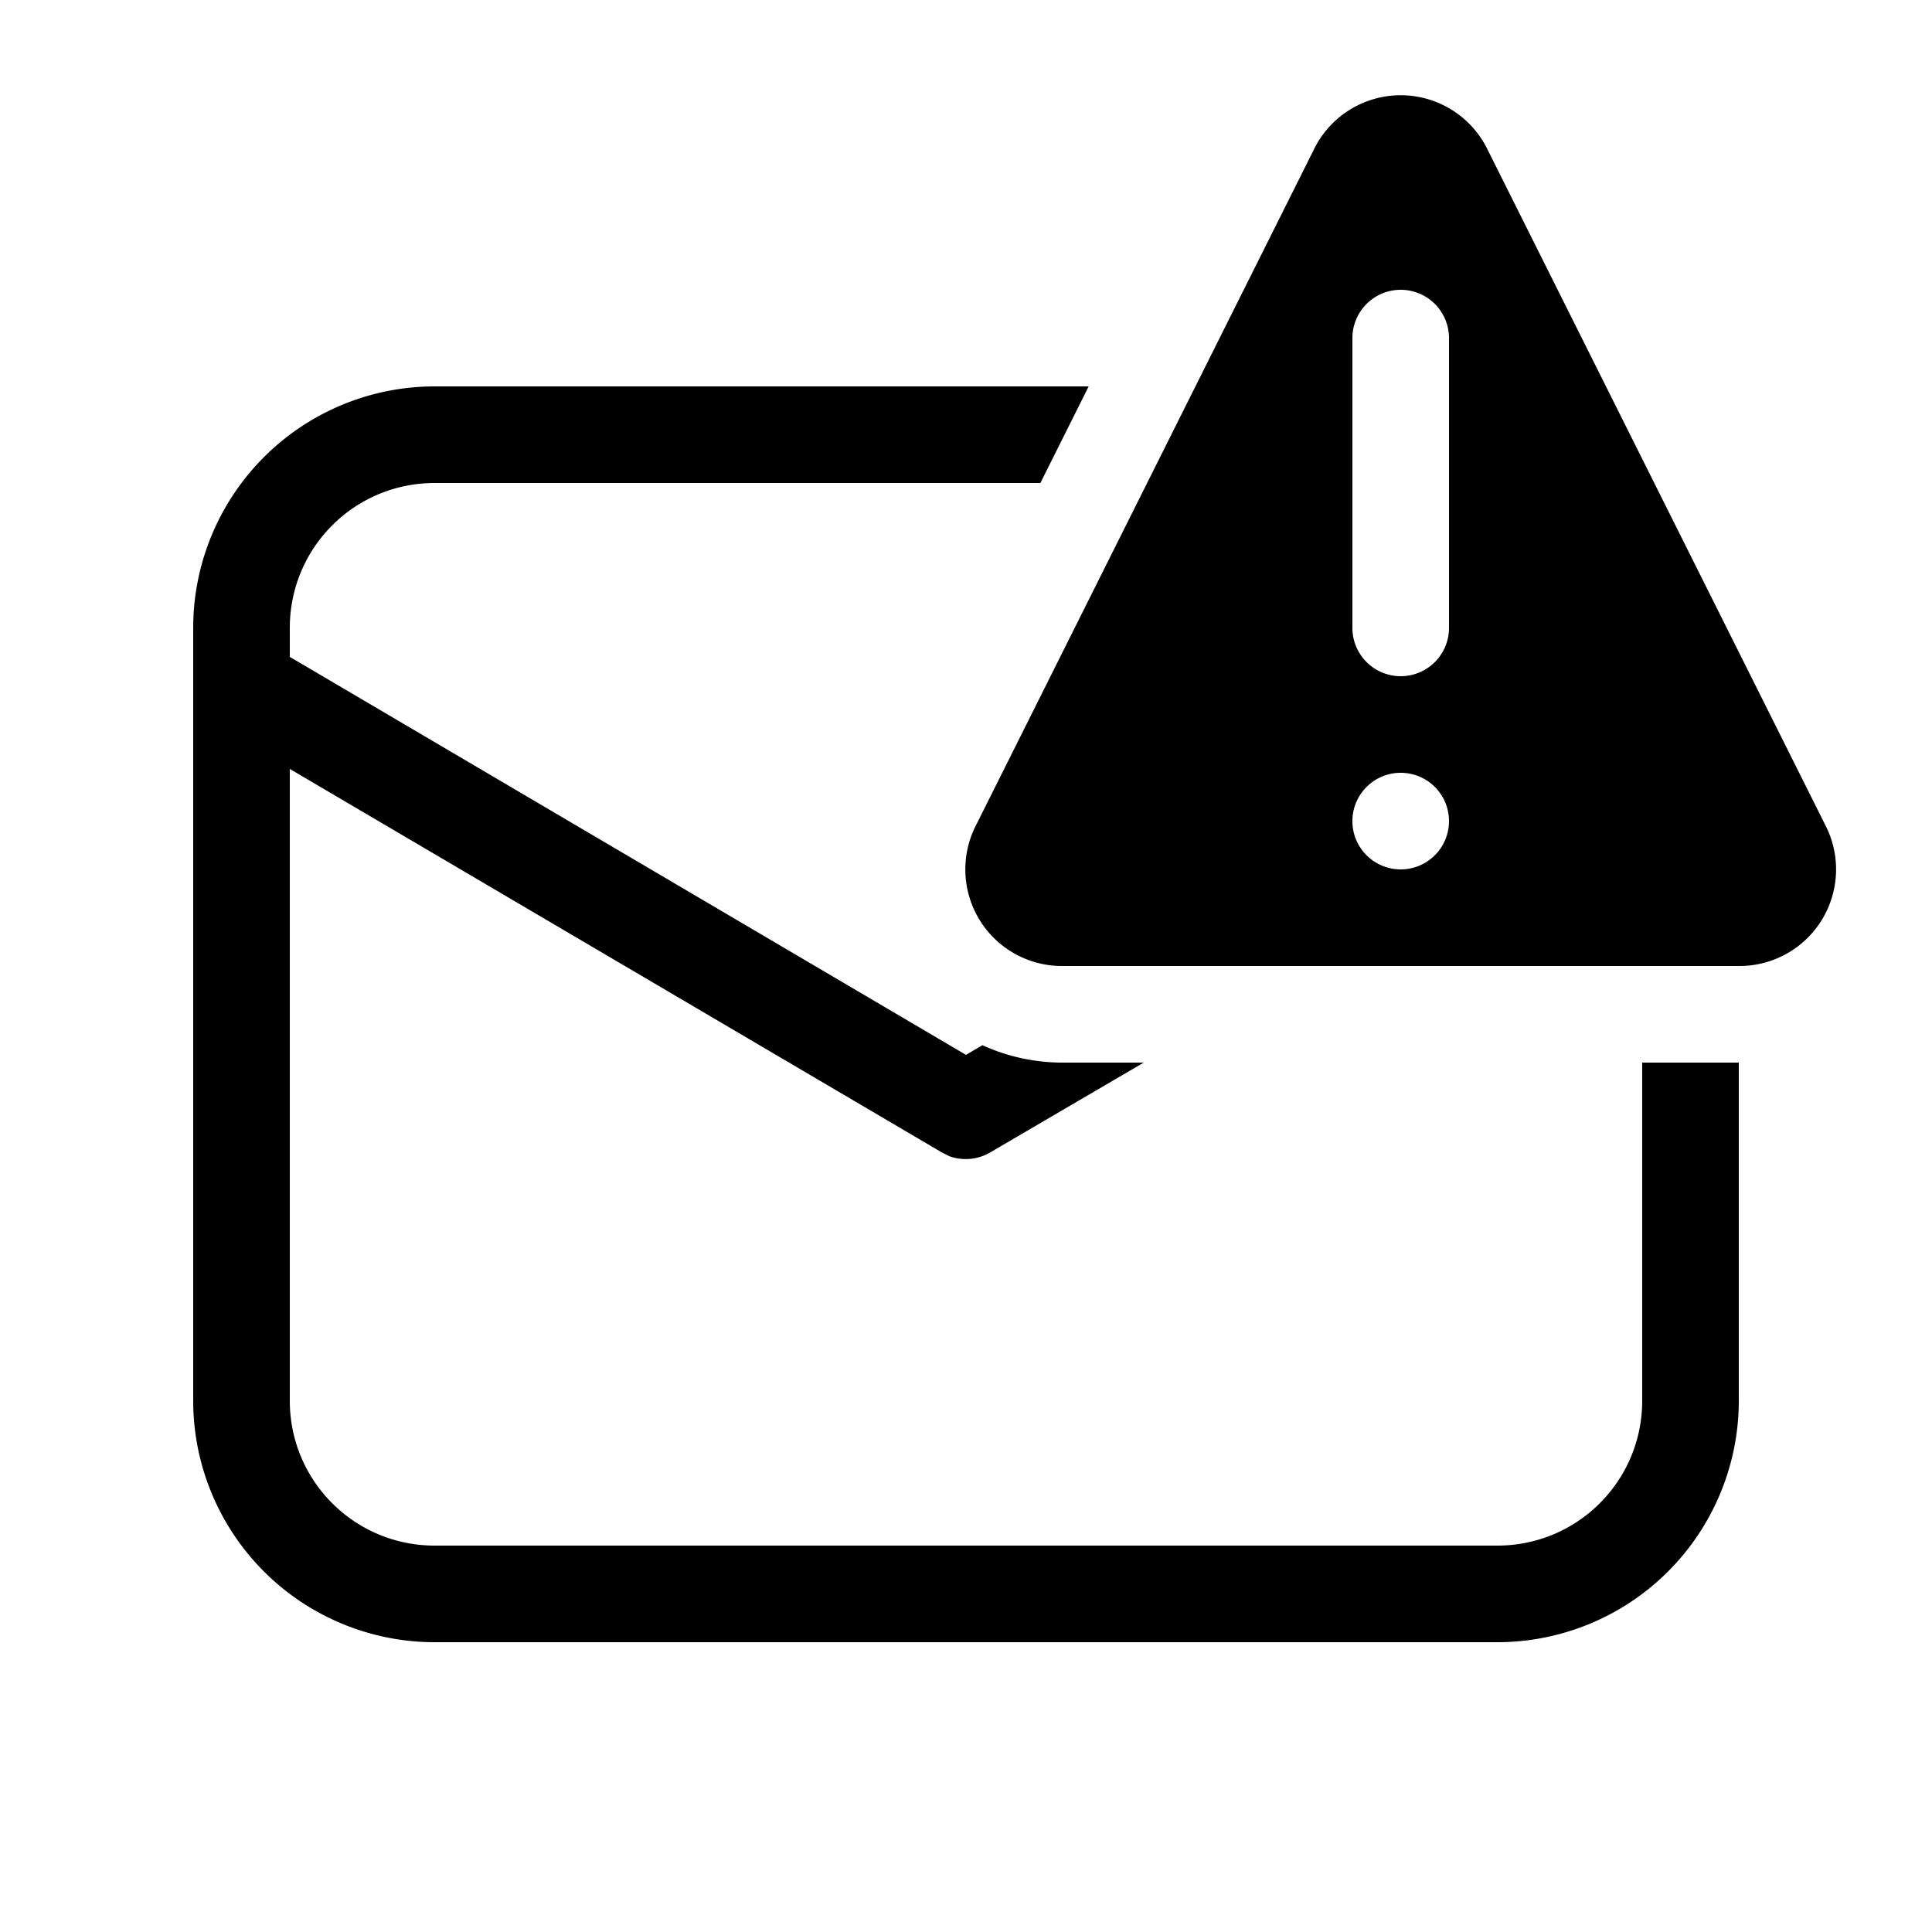 <svg width="20" height="20" viewBox="0 0 20 20" xmlns="http://www.w3.org/2000/svg"><path d="m13.6 1.55-3.5 7A1 1 0 0 0 11 10h7a1 1 0 0 0 .9-1.45l-3.5-7a1 1 0 0 0-1.8 0ZM15 3.5v3a.5.5 0 1 1-1 0v-3a.5.5 0 1 1 1 0ZM14.5 9a.5.5 0 1 1 0-1 .5.5 0 0 1 0 1Zm-10-5h6.77l-.5 1H4.5C3.67 5 3 5.67 3 6.5v.3l7 4.12.17-.1a2 2 0 0 0 .84.18h.83l-1.59.93a.5.5 0 0 1-.42.04l-.08-.04L3 7.96v6.54c0 .83.67 1.5 1.5 1.5h11c.83 0 1.5-.67 1.5-1.5V11h1v3.5a2.5 2.5 0 0 1-2.5 2.5h-11A2.5 2.5 0 0 1 2 14.5v-8A2.5 2.5 0 0 1 4.5 4Z"/></svg>